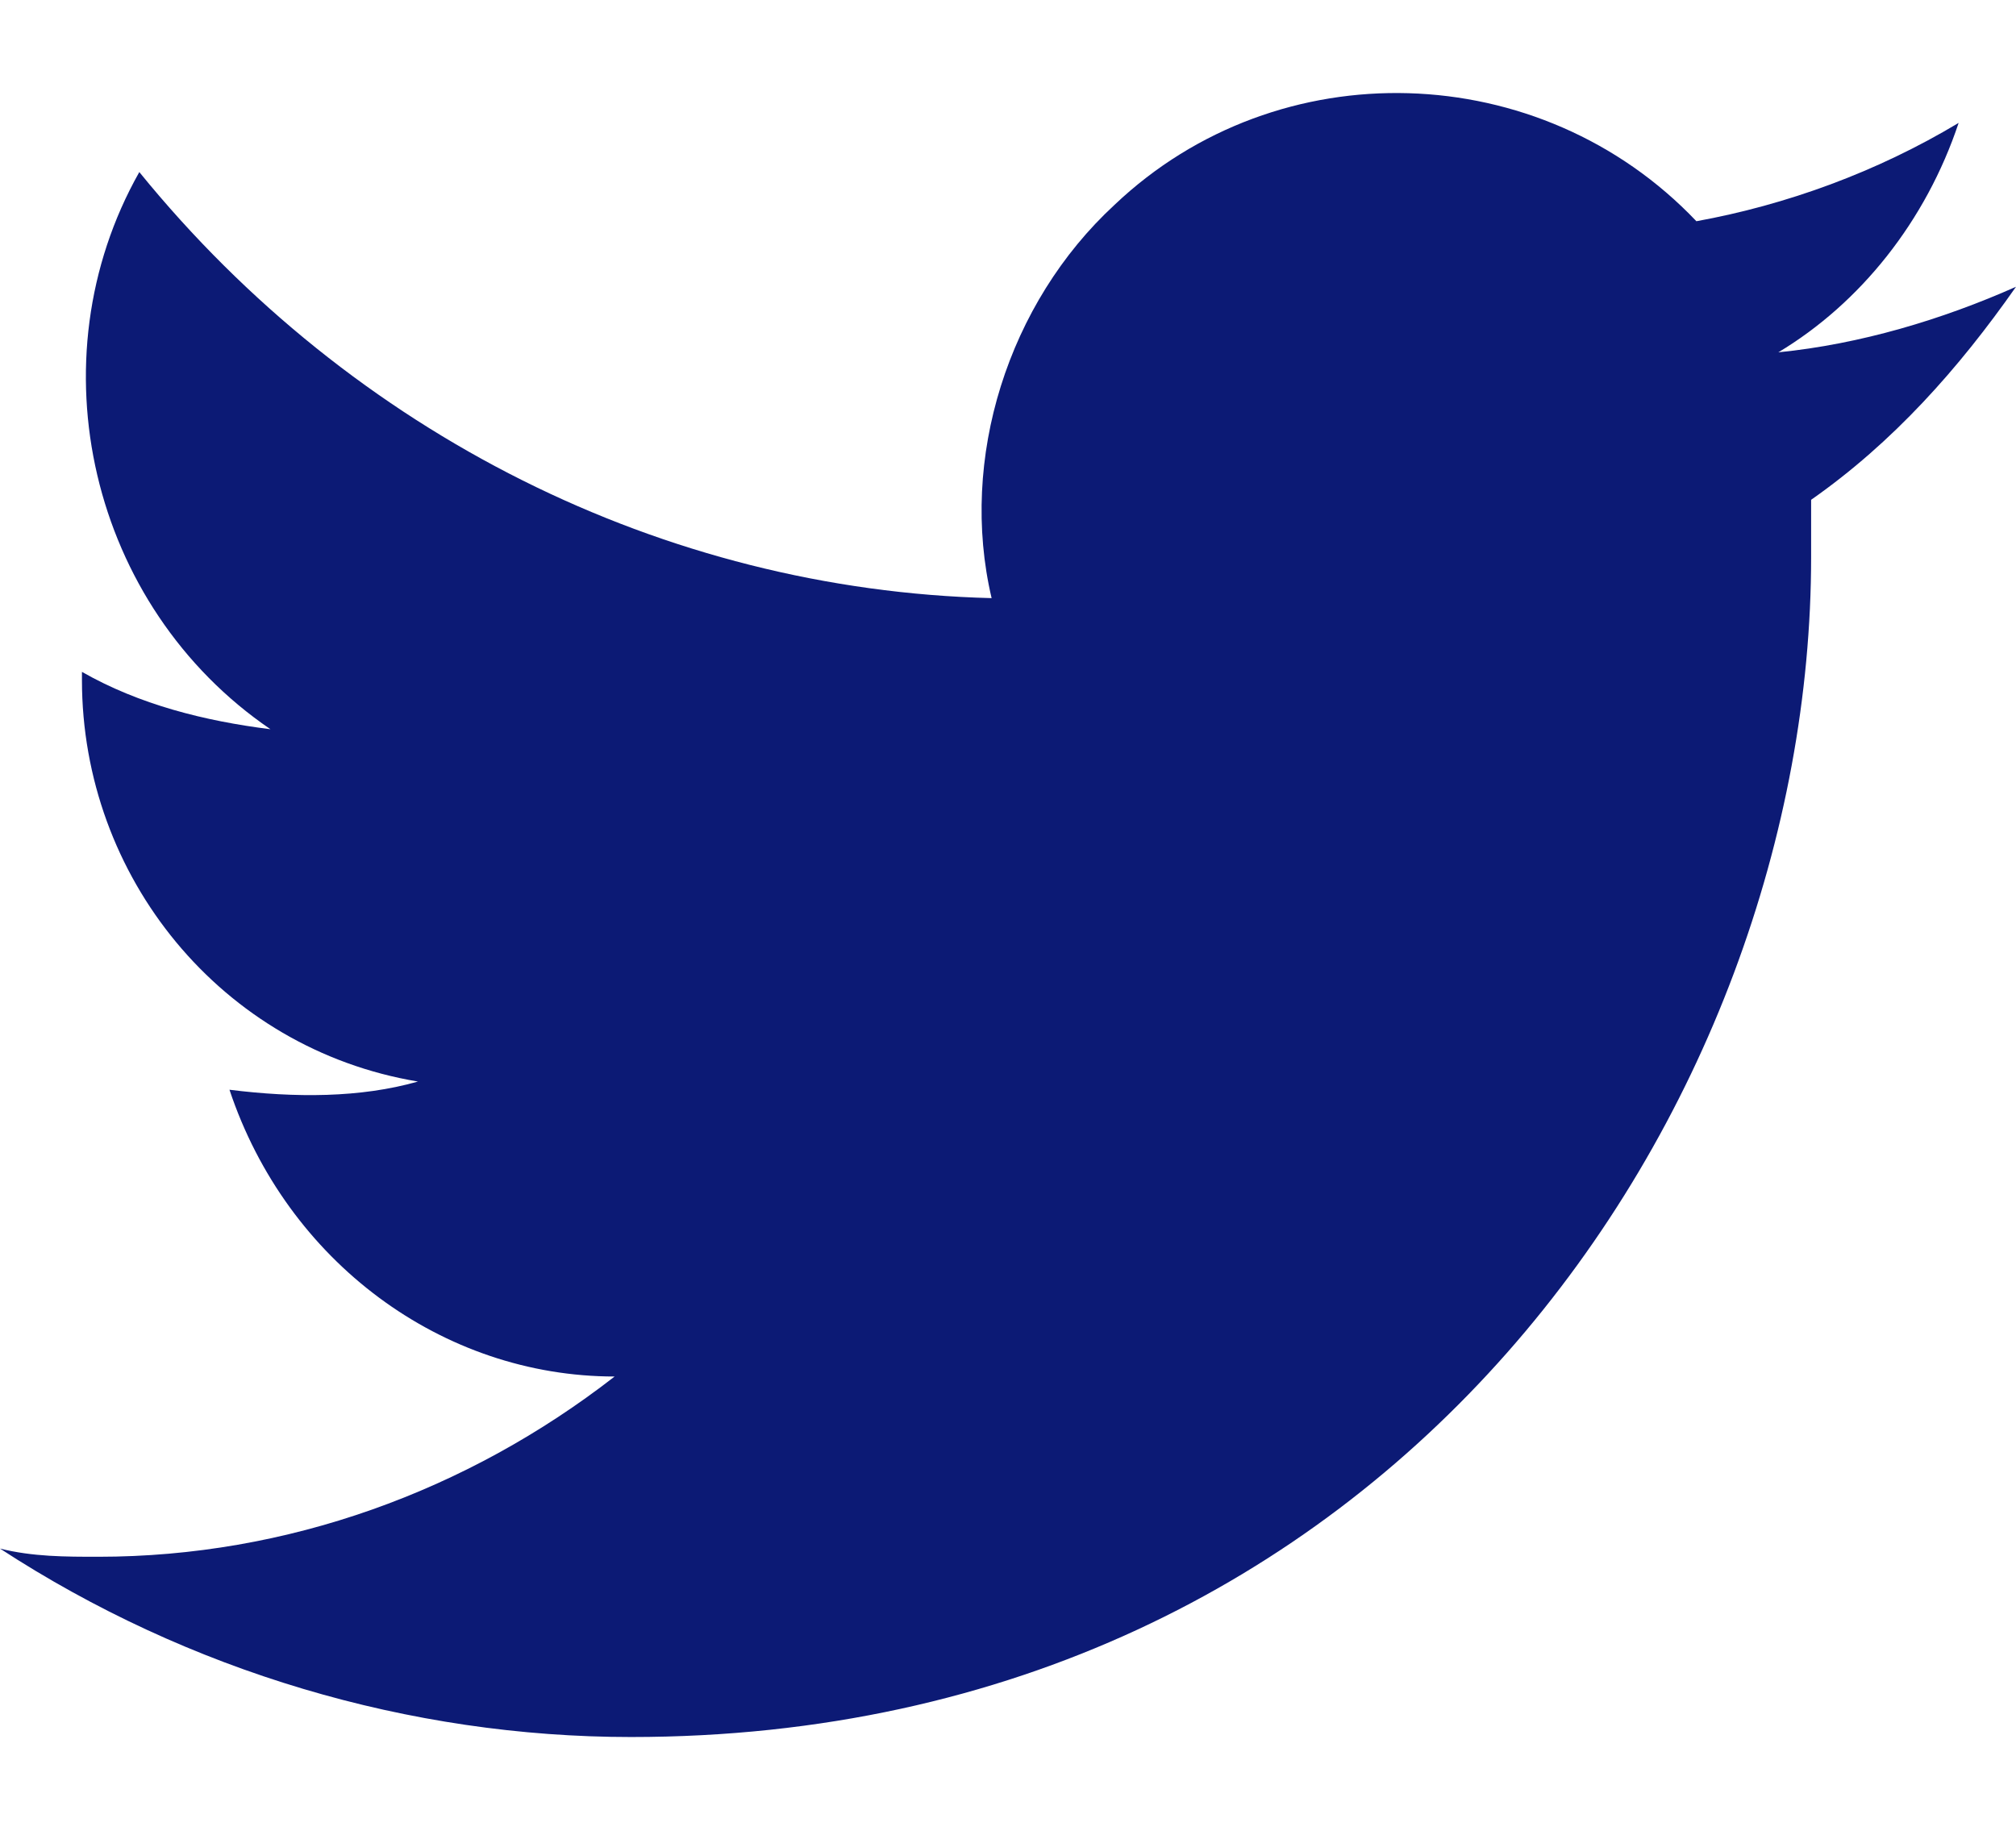 <?xml version="1.0" encoding="utf-8"?>
<!-- Generator: Adobe Illustrator 26.5.0, SVG Export Plug-In . SVG Version: 6.00 Build 0)  -->
<svg version="1.1" id="b" xmlns="http://www.w3.org/2000/svg" xmlns:xlink="http://www.w3.org/1999/xlink" x="0px" y="0px"
	 viewBox="0 0 24.6 22.4" style="enable-background:new 0 0 24.6 22.4;" xml:space="preserve">
<style type="text/css">
	.st0{fill:none;}
	.st1{fill:#0C1A75;}
</style>
<rect y="0" class="st0" width="22" height="22.4"/>
<path id="e" class="st1" d="M7.7,21.2c9.3,0,14.4-7.7,14.4-14.4c0-0.2,0-0.4,0-0.7c1-0.7,1.8-1.6,2.5-2.6c-0.9,0.4-1.9,0.7-2.9,0.8
	c1-0.6,1.8-1.6,2.2-2.8c-1,0.6-2.1,1-3.2,1.2c-1.9-2-5.1-2.1-7.1-0.2c-1.3,1.2-1.9,3.1-1.5,4.8c-4-0.1-7.8-2-10.4-5.2
	C0.4,4.4,1.1,7.4,3.3,8.9C2.5,8.8,1.7,8.6,1,8.2v0.1c0,2.4,1.7,4.5,4.1,4.9c-0.7,0.2-1.5,0.2-2.3,0.1c0.7,2.1,2.6,3.5,4.7,3.5
	c-1.8,1.4-4,2.2-6.3,2.2c-0.4,0-0.8,0-1.2-0.1C2.3,20.4,5,21.2,7.7,21.2"/>
</svg>
